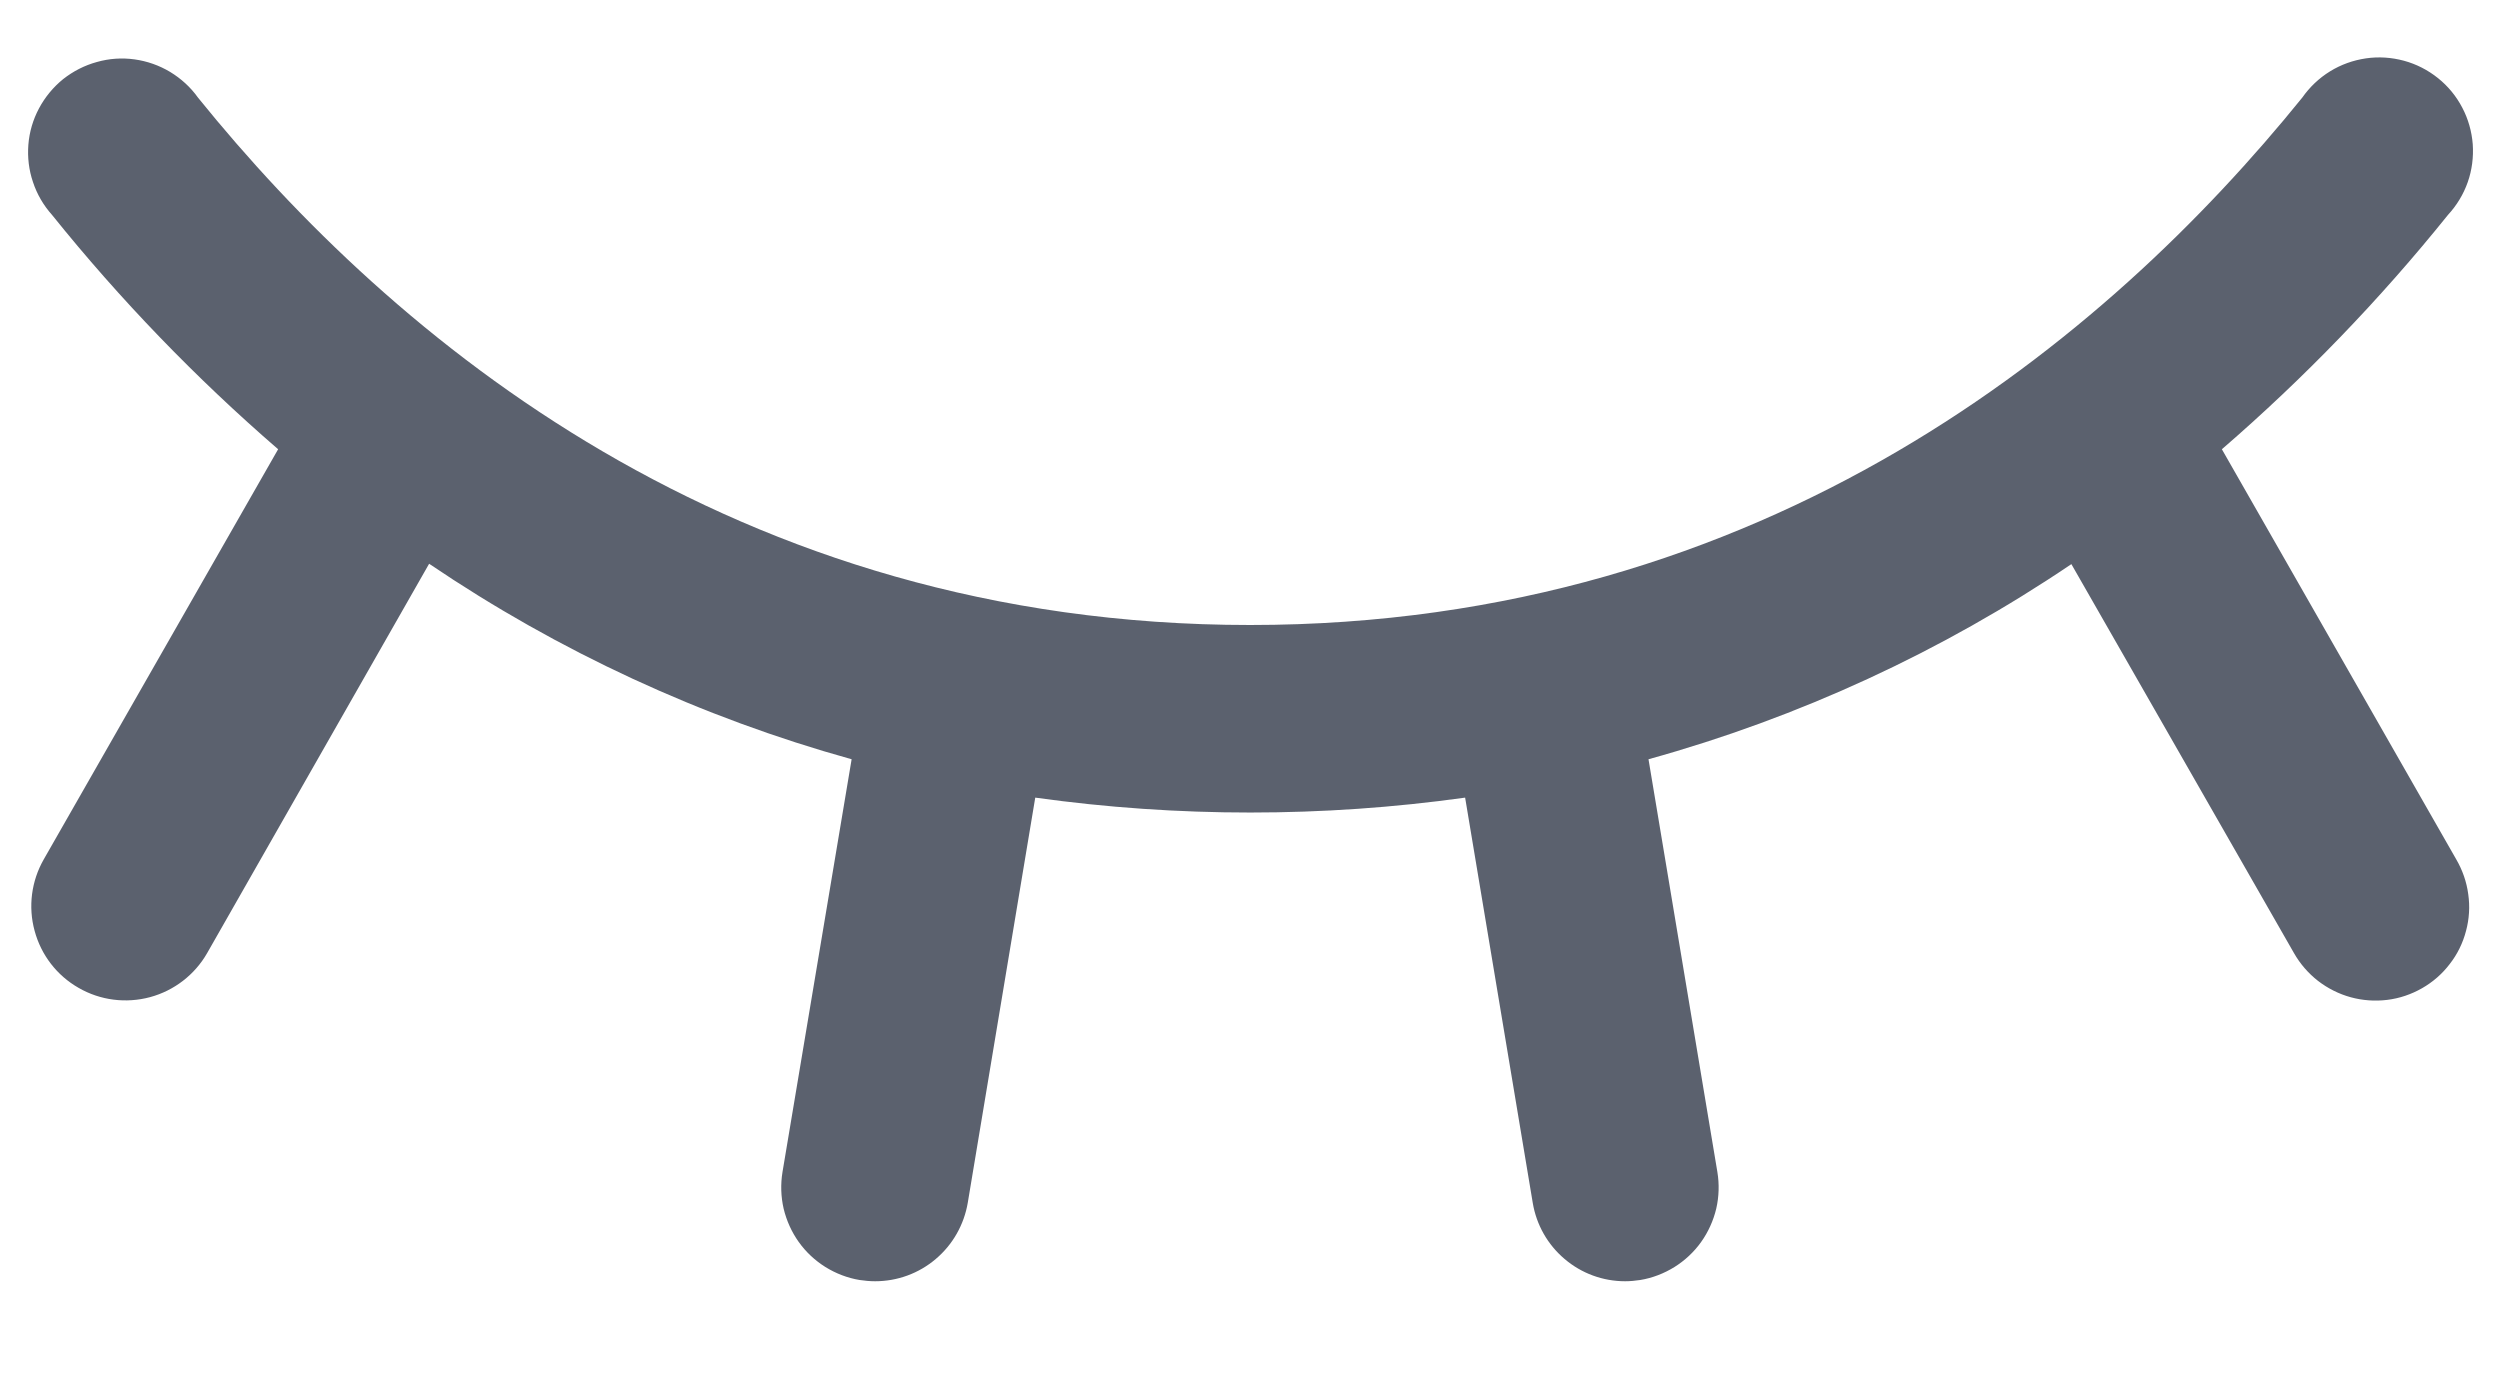 <svg width="20" height="11" viewBox="0 0 20 11" fill="none" xmlns="http://www.w3.org/2000/svg">
<path d="M19.376 7.906C19.29 7.955 19.196 7.987 19.098 7.999C19 8.011 18.901 8.004 18.806 7.978C18.711 7.952 18.622 7.907 18.544 7.847C18.466 7.786 18.401 7.711 18.352 7.625L16.571 4.513C15.535 5.213 14.393 5.74 13.188 6.074L13.739 9.376C13.755 9.473 13.752 9.573 13.73 9.669C13.707 9.765 13.666 9.856 13.609 9.936C13.552 10.016 13.479 10.084 13.396 10.136C13.312 10.188 13.219 10.224 13.122 10.24C13.082 10.246 13.041 10.25 13.001 10.25C12.823 10.25 12.652 10.187 12.517 10.072C12.381 9.957 12.291 9.798 12.262 9.623L11.721 6.381C10.581 6.54 9.423 6.54 8.282 6.381L7.742 9.623C7.712 9.798 7.622 9.957 7.486 10.072C7.351 10.187 7.179 10.25 7.001 10.25C6.959 10.25 6.918 10.246 6.877 10.24C6.78 10.224 6.687 10.188 6.603 10.136C6.52 10.084 6.447 10.016 6.39 9.936C6.333 9.856 6.292 9.765 6.269 9.669C6.247 9.573 6.244 9.473 6.26 9.376L6.813 6.074C5.609 5.739 4.468 5.211 3.433 4.51L1.657 7.625C1.558 7.798 1.393 7.925 1.201 7.977C1.008 8.029 0.802 8.003 0.629 7.903C0.455 7.804 0.329 7.64 0.277 7.447C0.224 7.254 0.251 7.048 0.35 6.875L2.225 3.594C1.567 3.025 0.961 2.397 0.416 1.719C0.348 1.643 0.296 1.554 0.264 1.457C0.231 1.361 0.219 1.258 0.227 1.157C0.235 1.055 0.264 0.957 0.312 0.867C0.36 0.777 0.426 0.697 0.505 0.633C0.585 0.57 0.676 0.523 0.775 0.496C0.873 0.468 0.975 0.461 1.076 0.475C1.177 0.489 1.274 0.523 1.362 0.576C1.449 0.629 1.525 0.698 1.584 0.781C3.14 2.707 5.863 5 10.001 5C14.139 5 16.862 2.704 18.418 0.781C18.477 0.697 18.552 0.625 18.64 0.571C18.727 0.517 18.825 0.482 18.927 0.467C19.029 0.452 19.132 0.459 19.232 0.486C19.331 0.513 19.423 0.56 19.504 0.625C19.584 0.689 19.65 0.769 19.698 0.861C19.746 0.952 19.774 1.052 19.782 1.154C19.789 1.257 19.776 1.36 19.742 1.457C19.708 1.554 19.654 1.643 19.584 1.719C19.039 2.397 18.433 3.025 17.775 3.594L19.65 6.875C19.7 6.961 19.733 7.055 19.746 7.154C19.76 7.252 19.754 7.352 19.728 7.448C19.703 7.544 19.659 7.634 19.598 7.712C19.538 7.791 19.462 7.857 19.376 7.906Z" fill="#5B616E"/>
</svg>
